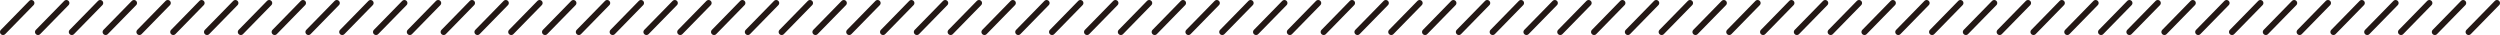 <svg xmlns="http://www.w3.org/2000/svg" viewBox="0 0 825.26 11.56"><defs><style>.cls-1{fill:none;stroke:#231815;stroke-linecap:round;stroke-linejoin:round;stroke-width:2px;}</style></defs><g id="レイヤー_2" data-name="レイヤー 2"><g id="レイヤー_1-2" data-name="レイヤー 1"><line class="cls-1" x1="702.93" y1="1" x2="693.57" y2="10.56"/><line class="cls-1" x1="691.77" y1="1" x2="682.42" y2="10.56"/><line class="cls-1" x1="680.61" y1="1" x2="671.26" y2="10.56"/><line class="cls-1" x1="669.46" y1="1" x2="660.1" y2="10.56"/><line class="cls-1" x1="658.3" y1="1" x2="648.94" y2="10.56"/><line class="cls-1" x1="647.14" y1="1" x2="637.79" y2="10.56"/><line class="cls-1" x1="635.98" y1="1" x2="626.63" y2="10.56"/><line class="cls-1" x1="624.83" y1="1" x2="615.47" y2="10.56"/><line class="cls-1" x1="613.67" y1="1" x2="604.31" y2="10.56"/><line class="cls-1" x1="602.51" y1="1" x2="593.15" y2="10.56"/><line class="cls-1" x1="591.35" y1="1" x2="582" y2="10.56"/><line class="cls-1" x1="580.19" y1="1" x2="570.84" y2="10.56"/><line class="cls-1" x1="569.04" y1="1" x2="559.68" y2="10.56"/><line class="cls-1" x1="557.88" y1="1" x2="548.52" y2="10.56"/><line class="cls-1" x1="546.72" y1="1" x2="537.37" y2="10.56"/><line class="cls-1" x1="535.56" y1="1" x2="526.21" y2="10.56"/><line class="cls-1" x1="524.41" y1="1" x2="515.05" y2="10.56"/><line class="cls-1" x1="513.25" y1="1" x2="503.89" y2="10.56"/><line class="cls-1" x1="502.09" y1="1" x2="492.74" y2="10.56"/><line class="cls-1" x1="490.93" y1="1" x2="481.58" y2="10.56"/><line class="cls-1" x1="479.77" y1="1" x2="470.42" y2="10.56"/><line class="cls-1" x1="468.62" y1="1" x2="459.26" y2="10.56"/><line class="cls-1" x1="457.46" y1="1" x2="448.1" y2="10.56"/><line class="cls-1" x1="446.3" y1="1" x2="436.95" y2="10.56"/><line class="cls-1" x1="435.14" y1="1" x2="425.79" y2="10.56"/><line class="cls-1" x1="423.99" y1="1" x2="414.63" y2="10.56"/><line class="cls-1" x1="412.83" y1="1" x2="403.47" y2="10.56"/><line class="cls-1" x1="401.67" y1="1" x2="392.31" y2="10.56"/><line class="cls-1" x1="390.51" y1="1" x2="381.16" y2="10.56"/><line class="cls-1" x1="379.35" y1="1" x2="370" y2="10.56"/><line class="cls-1" x1="368.2" y1="1" x2="358.84" y2="10.56"/><line class="cls-1" x1="356.64" y1="1" x2="347.29" y2="10.56"/><line class="cls-1" x1="824.26" y1="1" x2="814.9" y2="10.56"/><line class="cls-1" x1="813.1" y1="1" x2="803.75" y2="10.56"/><line class="cls-1" x1="801.94" y1="1" x2="792.59" y2="10.56"/><line class="cls-1" x1="790.79" y1="1" x2="781.43" y2="10.56"/><line class="cls-1" x1="779.63" y1="1" x2="770.27" y2="10.56"/><line class="cls-1" x1="768.47" y1="1" x2="759.12" y2="10.56"/><line class="cls-1" x1="757.31" y1="1" x2="747.96" y2="10.56"/><line class="cls-1" x1="746.16" y1="1" x2="736.8" y2="10.56"/><line class="cls-1" x1="735" y1="1" x2="725.64" y2="10.56"/><line class="cls-1" x1="723.84" y1="1" x2="714.48" y2="10.56"/><line class="cls-1" x1="712.29" y1="1" x2="702.93" y2="10.56"/><line class="cls-1" x1="345.48" y1="1" x2="336.13" y2="10.56"/><line class="cls-1" x1="334.33" y1="1" x2="324.97" y2="10.56"/><line class="cls-1" x1="323.17" y1="1" x2="313.81" y2="10.56"/><line class="cls-1" x1="312.01" y1="1" x2="302.66" y2="10.56"/><line class="cls-1" x1="300.85" y1="1" x2="291.5" y2="10.56"/><line class="cls-1" x1="289.7" y1="1" x2="280.34" y2="10.56"/><line class="cls-1" x1="278.54" y1="1" x2="269.18" y2="10.56"/><line class="cls-1" x1="267.38" y1="1" x2="258.03" y2="10.56"/><line class="cls-1" x1="256.22" y1="1" x2="246.87" y2="10.56"/><line class="cls-1" x1="245.06" y1="1" x2="235.71" y2="10.56"/><line class="cls-1" x1="233.91" y1="1" x2="224.55" y2="10.56"/><line class="cls-1" x1="222.75" y1="1" x2="213.39" y2="10.56"/><line class="cls-1" x1="211.59" y1="1" x2="202.24" y2="10.56"/><line class="cls-1" x1="200.43" y1="1" x2="191.08" y2="10.56"/><line class="cls-1" x1="189.28" y1="1" x2="179.92" y2="10.56"/><line class="cls-1" x1="178.12" y1="1" x2="168.76" y2="10.56"/><line class="cls-1" x1="166.96" y1="1" x2="157.61" y2="10.56"/><line class="cls-1" x1="155.8" y1="1" x2="146.45" y2="10.56"/><line class="cls-1" x1="144.64" y1="1" x2="135.29" y2="10.56"/><line class="cls-1" x1="133.49" y1="1" x2="124.13" y2="10.56"/><line class="cls-1" x1="122.33" y1="1" x2="112.97" y2="10.56"/><line class="cls-1" x1="111.17" y1="1" x2="101.82" y2="10.56"/><line class="cls-1" x1="100.01" y1="1" x2="90.66" y2="10.56"/><line class="cls-1" x1="88.86" y1="1" x2="79.5" y2="10.56"/><line class="cls-1" x1="77.7" y1="1" x2="68.34" y2="10.56"/><line class="cls-1" x1="66.54" y1="1" x2="57.19" y2="10.56"/><line class="cls-1" x1="55.38" y1="1" x2="46.03" y2="10.56"/><line class="cls-1" x1="44.23" y1="1" x2="34.87" y2="10.56"/><line class="cls-1" x1="33.07" y1="1" x2="23.71" y2="10.56"/><line class="cls-1" x1="21.91" y1="1" x2="12.55" y2="10.56"/><line class="cls-1" x1="10.36" y1="1" x2="1" y2="10.56"/></g></g></svg>